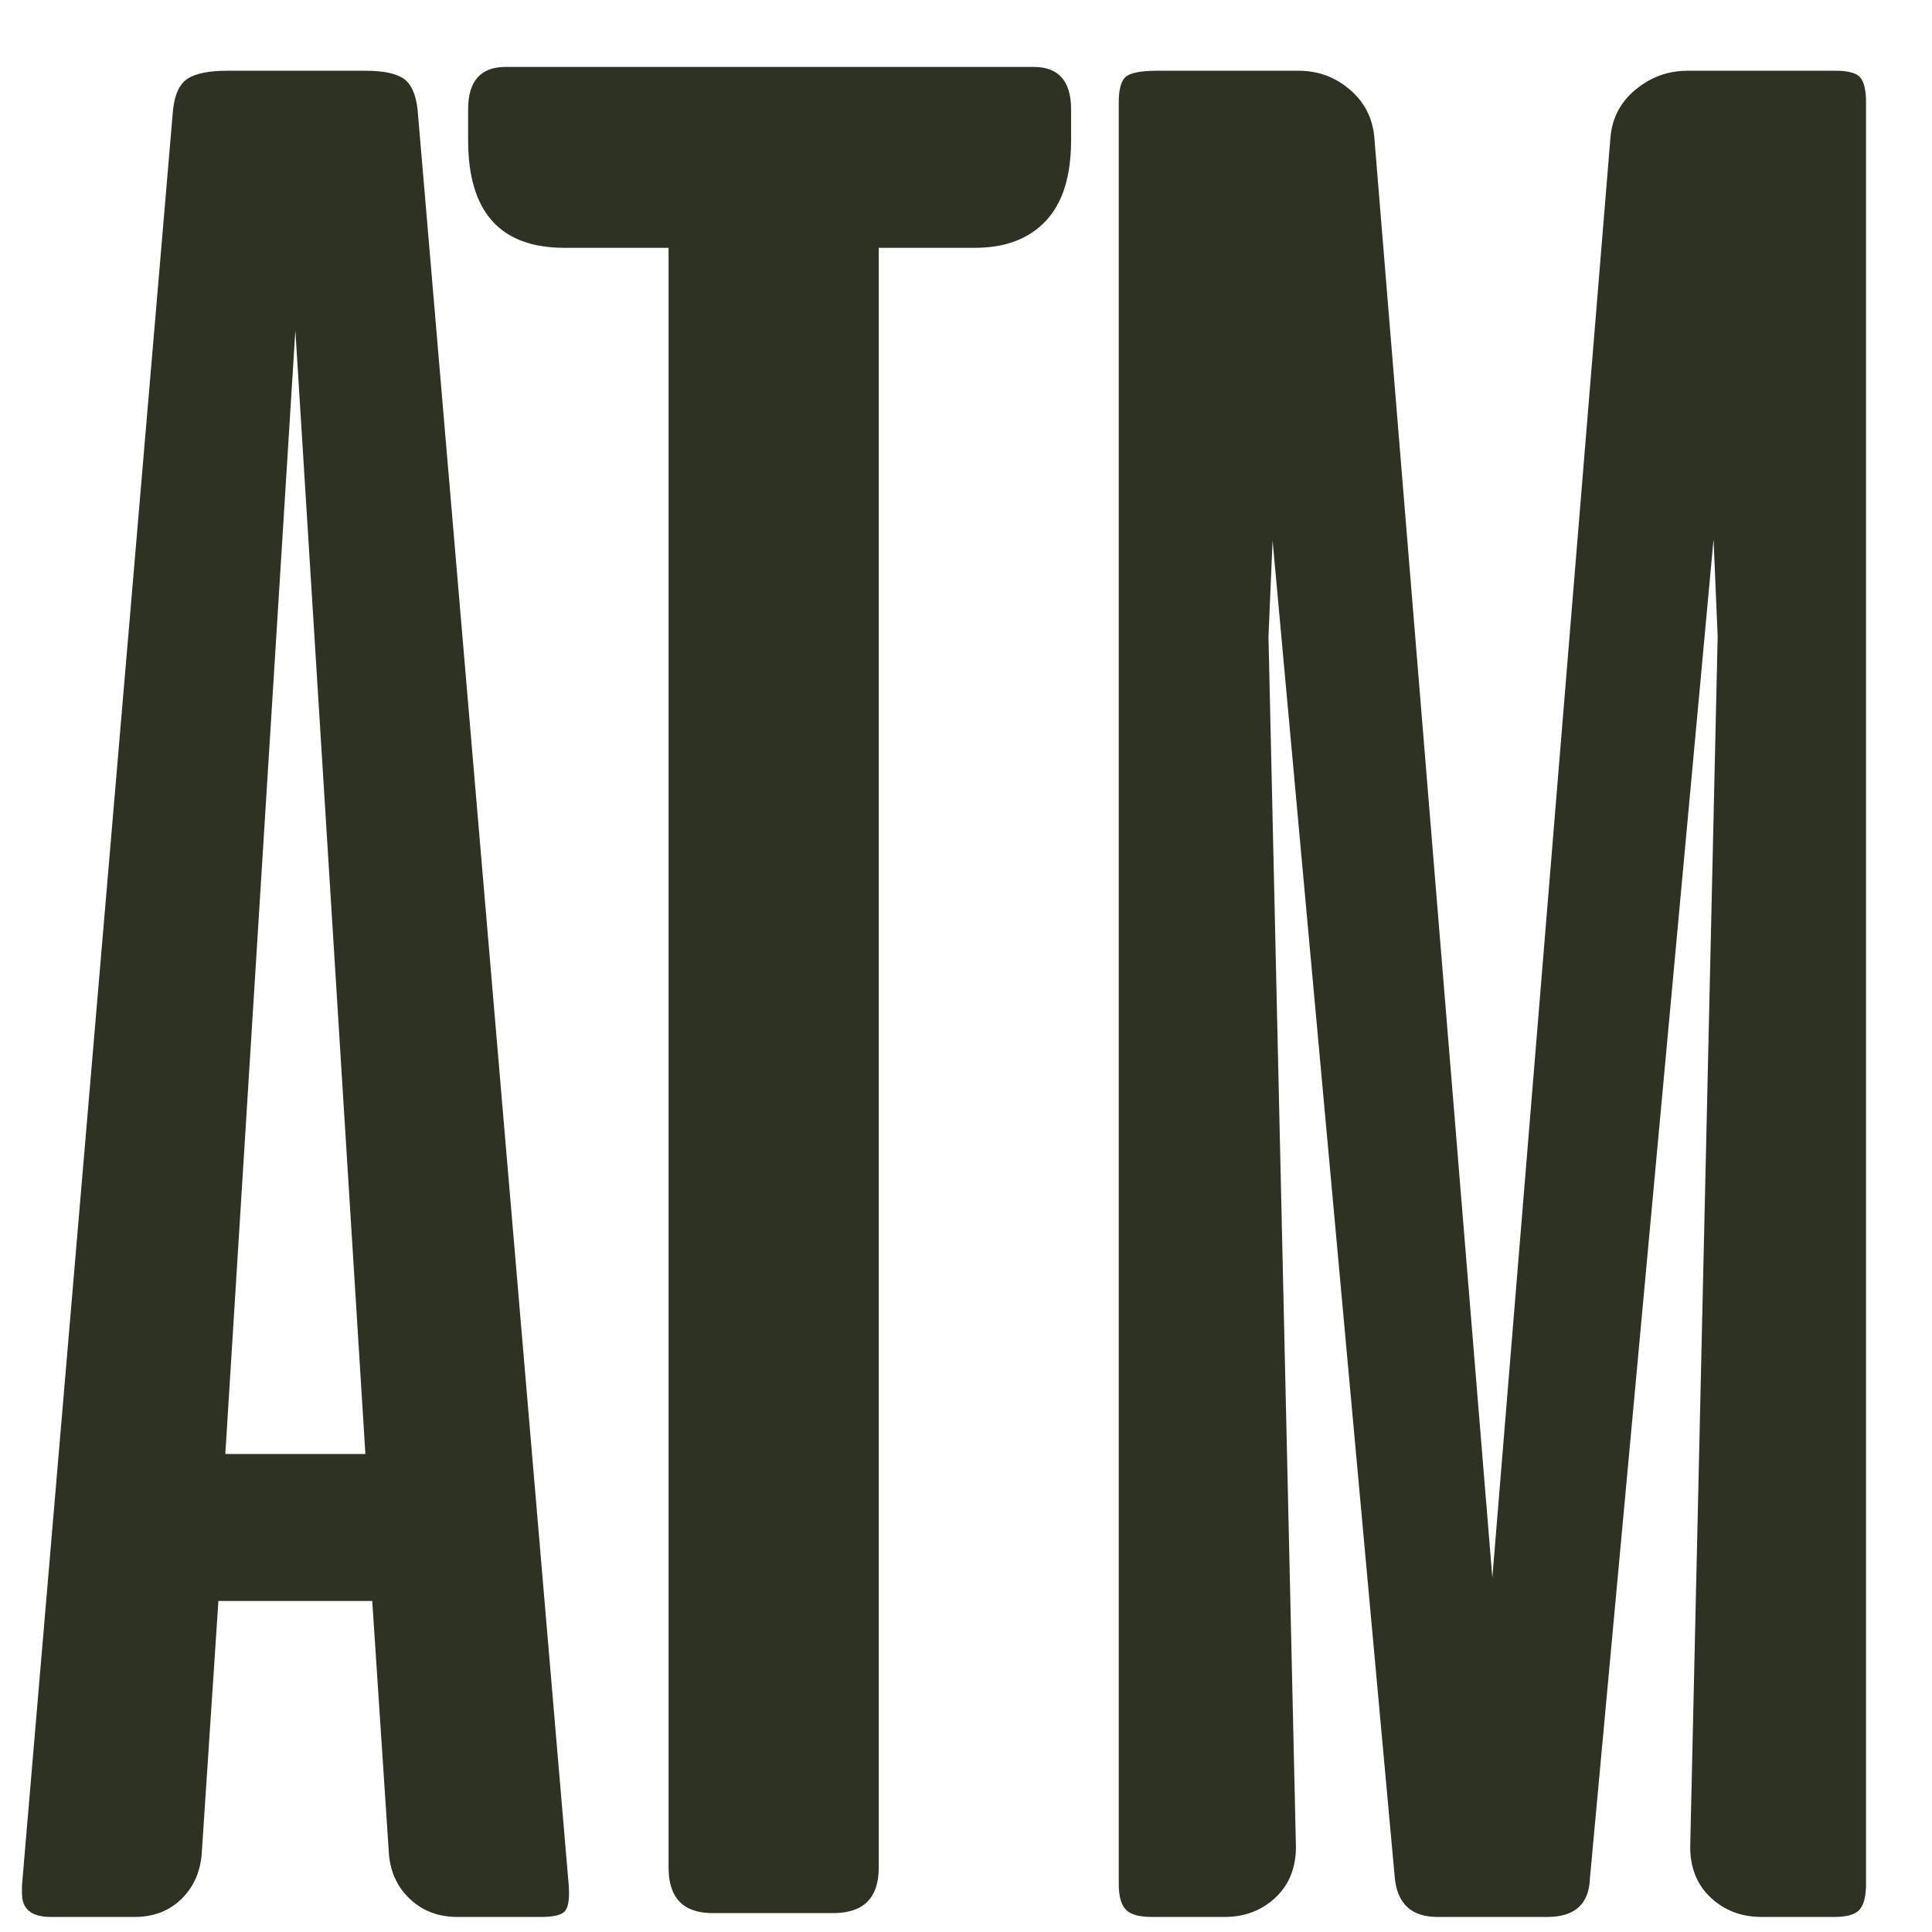 <svg xmlns="http://www.w3.org/2000/svg" xmlns:xlink="http://www.w3.org/1999/xlink" width="500" zoomAndPan="magnify" viewBox="0 0 375 375" height="500" preserveAspectRatio="xMidYMid meet" version="1.2"><defs></defs><g id="509d7bbf35"><g style="fill:#2e3222;fill-opacity:1;"><g transform="translate(86.442, 371.334)"><path style="stroke:none" d="M 84.125 -323.234 L 84.125 -8.859 C 84.125 -2.953 81.176 0 75.281 0 L 51.875 0 C 46.176 0 43.328 -2.953 43.328 -8.859 L 43.328 -323.234 L 23.094 -323.234 C 10.645 -323.234 4.422 -330.191 4.422 -344.109 L 4.422 -350.125 C 4.422 -355.602 6.848 -358.344 11.703 -358.344 L 114.172 -358.344 C 119.023 -358.344 121.453 -355.602 121.453 -350.125 L 121.453 -344.109 C 121.453 -337.148 119.816 -331.93 116.547 -328.453 C 113.273 -324.973 108.691 -323.234 102.797 -323.234 Z M 84.125 -323.234"></path></g></g><g style="fill:#2e3222;fill-opacity:1;"><g transform="translate(212.006, 371.334)"><path style="stroke:none" d=""></path></g></g><g style="fill:#2e3222;fill-opacity:1;"><g transform="translate(0, 372.078)"><path style="stroke:none" d="M 81.047 -350.875 L 110.391 -6.125 C 110.566 -3.645 110.344 -2.004 109.719 -1.203 C 109.094 -0.398 107.535 0 105.047 0 L 88.781 0 C 85.051 0 81.941 -1.195 79.453 -3.594 C 76.961 -6 75.629 -9.066 75.453 -12.797 L 72.25 -61.328 L 42.391 -61.328 L 39.188 -12.797 C 39.008 -9.066 37.723 -6 35.328 -3.594 C 32.93 -1.195 29.863 0 26.125 0 L 9.859 0 C 6.129 0 4.266 -1.508 4.266 -4.531 L 4.266 -6.125 L 33.594 -350.875 C 33.945 -353.895 34.922 -355.895 36.516 -356.875 C 38.117 -357.852 40.613 -358.344 44 -358.344 L 70.922 -358.344 C 74.297 -358.344 76.738 -357.852 78.25 -356.875 C 79.758 -355.895 80.691 -353.895 81.047 -350.875 Z M 70.922 -89.859 L 57.328 -307.953 L 43.734 -89.859 Z M 70.922 -89.859"></path></g></g><g style="fill:#2e3222;fill-opacity:1;"><g transform="translate(115.221, 372.078)"><path style="stroke:none" d=""></path></g></g><g style="fill:#2e3222;fill-opacity:1;"><g transform="translate(204.351, 372.078)"><path style="stroke:none" d="M 66.391 -7.469 L 42.656 -267.156 L 41.859 -248.5 L 47.188 -13.594 C 47.188 -9.508 45.852 -6.223 43.188 -3.734 C 40.52 -1.242 37.234 0 33.328 0 L 19.203 0 C 16.711 0 15.02 -0.488 14.125 -1.469 C 13.238 -2.445 12.797 -4.094 12.797 -6.406 L 12.797 -352.219 C 12.797 -354.707 13.238 -356.348 14.125 -357.141 C 15.02 -357.941 17.066 -358.344 20.266 -358.344 L 47.719 -358.344 C 51.457 -358.344 54.75 -357.141 57.594 -354.734 C 60.438 -352.336 62.035 -349.273 62.391 -345.547 L 85.312 -65.859 L 108.25 -345.547 C 108.602 -349.273 110.242 -352.336 113.172 -354.734 C 116.109 -357.141 119.445 -358.344 123.188 -358.344 L 151.984 -358.344 C 154.461 -358.344 156.055 -357.895 156.766 -357 C 157.484 -356.113 157.844 -354.52 157.844 -352.219 L 157.844 -6.406 C 157.844 -4.094 157.441 -2.445 156.641 -1.469 C 155.836 -0.488 154.191 0 151.703 0 L 137.578 0 C 133.672 0 130.383 -1.242 127.719 -3.734 C 125.051 -6.223 123.719 -9.508 123.719 -13.594 L 129.047 -248.5 L 128.25 -267.422 L 104.25 -7.469 C 104.07 -2.488 101.316 0 95.984 0 L 74.656 0 C 69.676 0 66.922 -2.488 66.391 -7.469 Z M 66.391 -7.469"></path></g></g></g></svg>